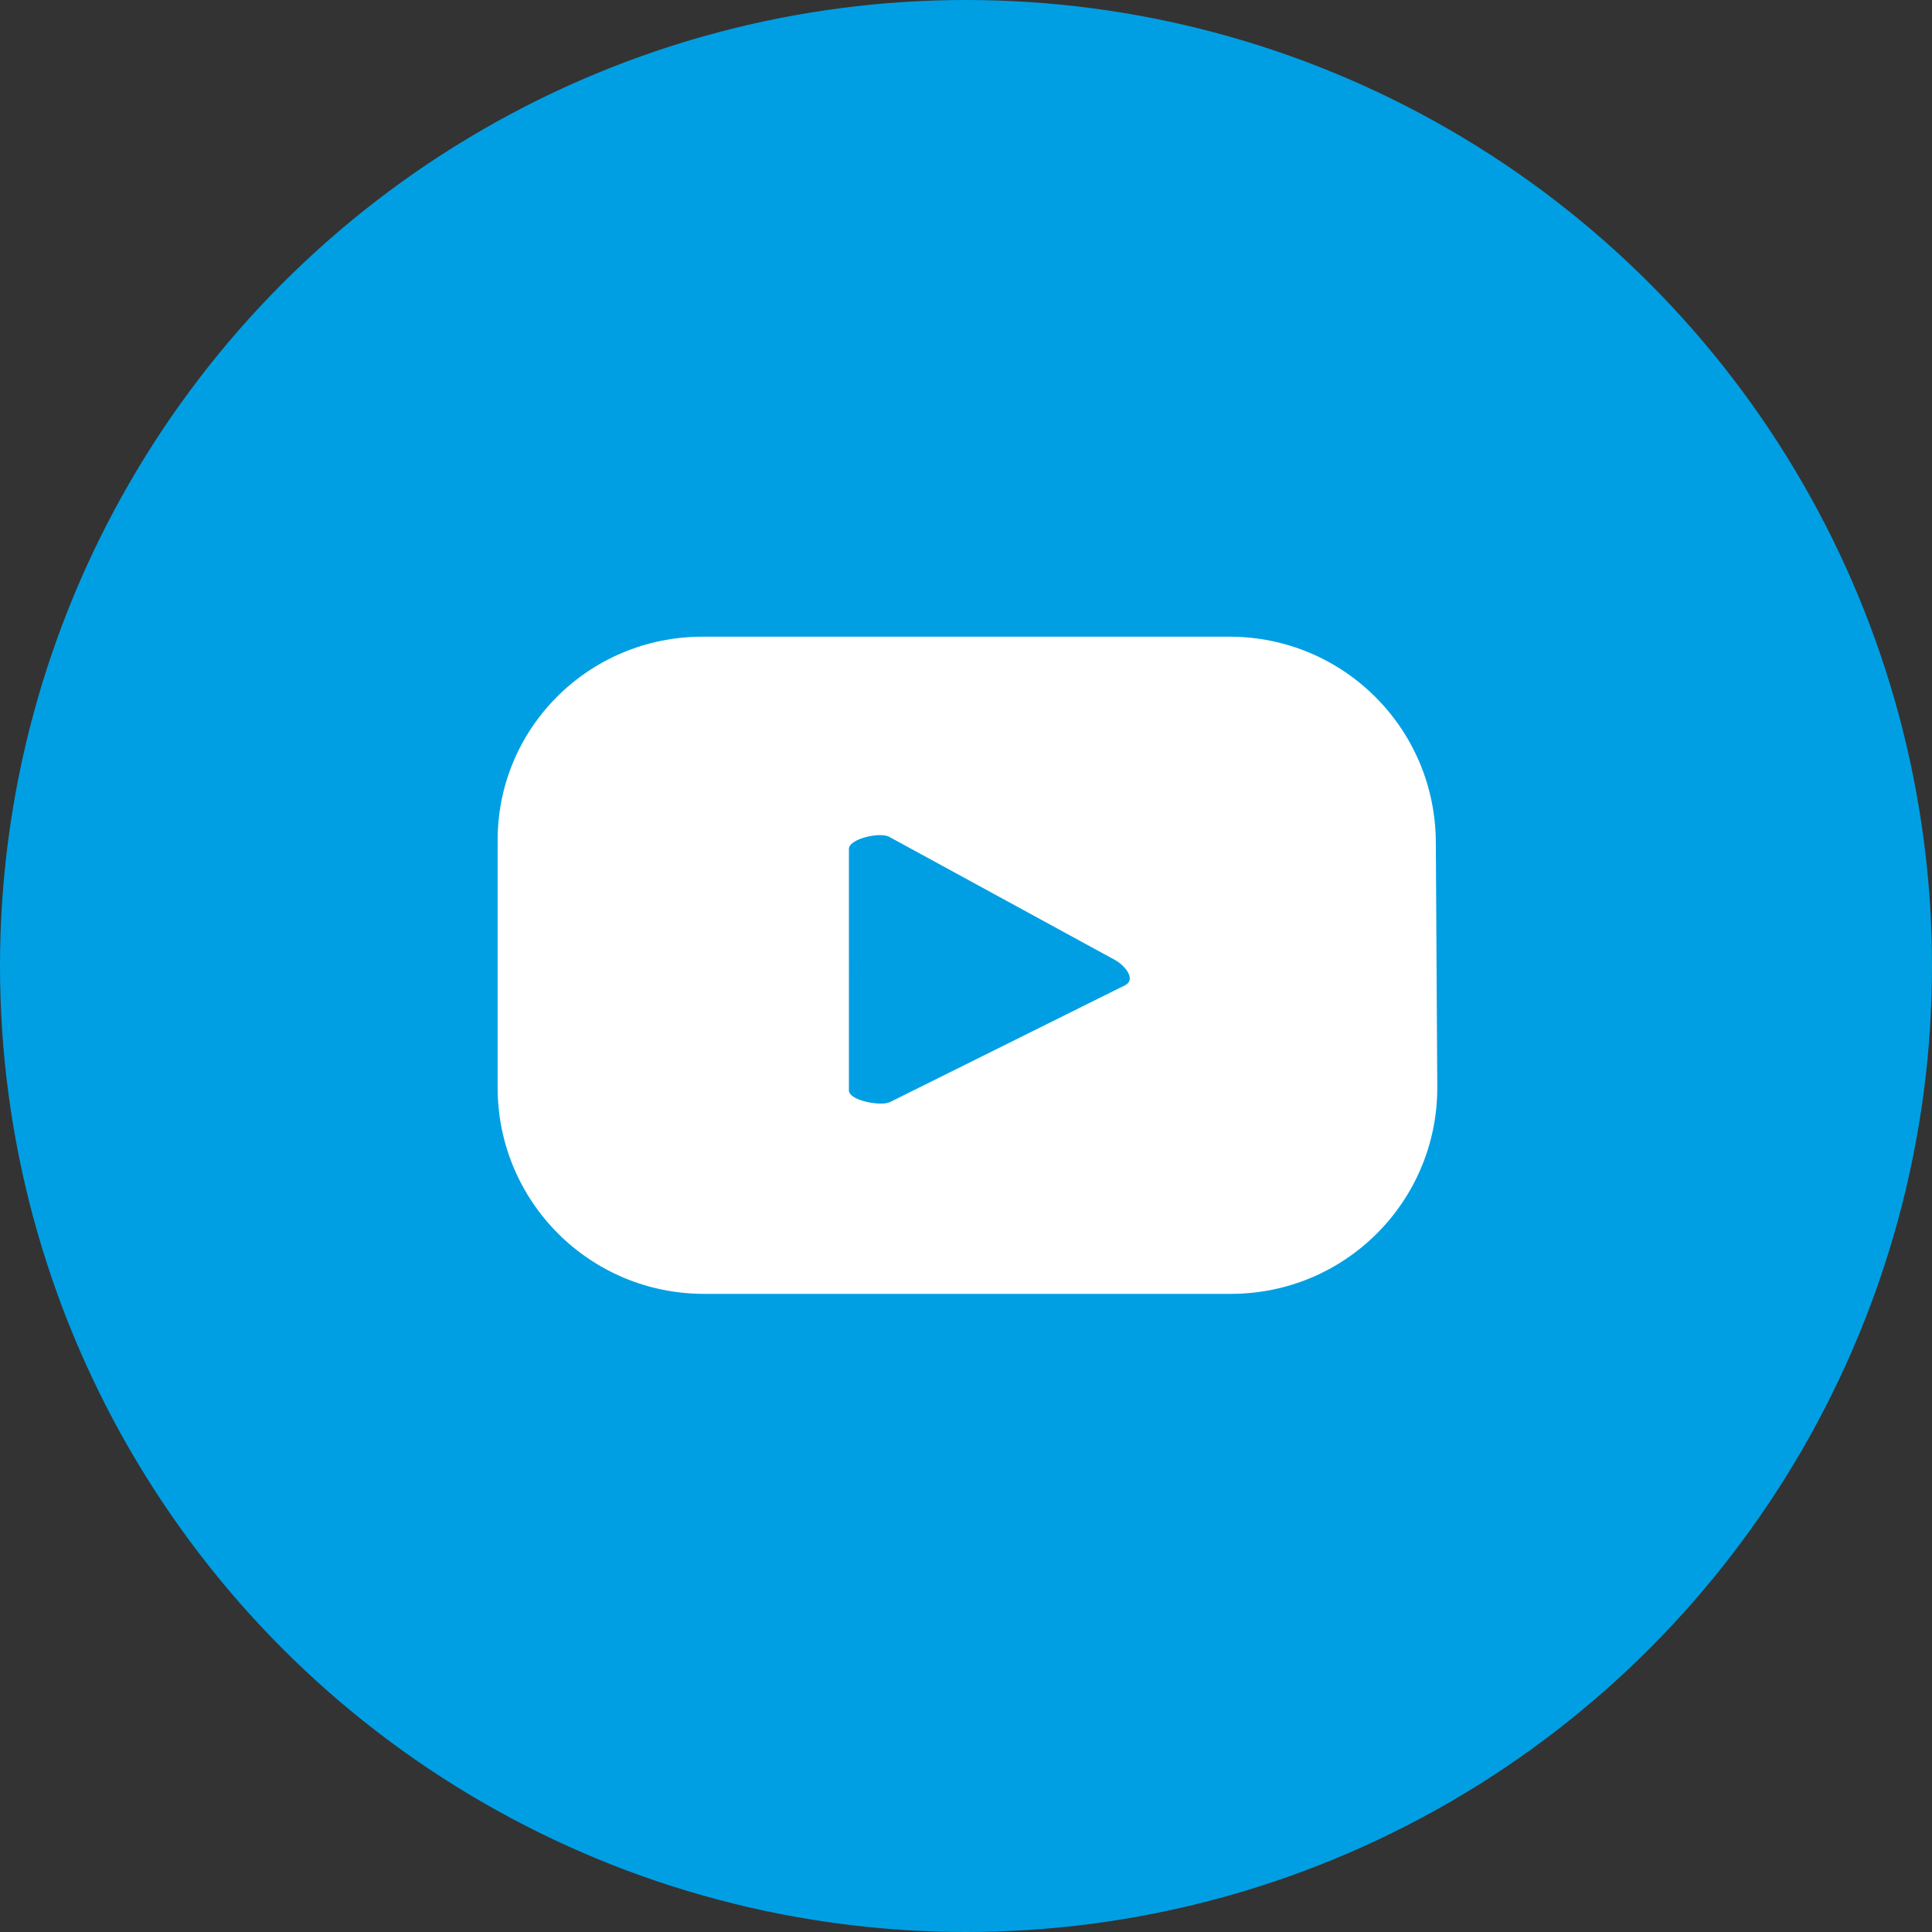 <?xml version="1.0" encoding="utf-8"?>
<!-- Generator: Adobe Illustrator 24.0.2, SVG Export Plug-In . SVG Version: 6.00 Build 0)  -->
<svg version="1.1" id="Capa_1" xmlns="http://www.w3.org/2000/svg" xmlns:xlink="http://www.w3.org/1999/xlink" x="0px" y="0px"
	 viewBox="0 0 132 132" style="enable-background:new 0 0 132 132;" xml:space="preserve">
<rect x="0" y="0" width="132" height="132" fill="#333333" stroke="none"/>
<style type="text/css">
	.st0{fill:#009FE3;}
	.st1{fill:#FFFFFF;}
</style>
<title>Youtube</title>
<circle class="st0" cx="66" cy="66" r="66"/>
<path class="st1" d="M98.1,57.6c0-7.8-6.3-14.1-14.1-14.1c0,0,0,0,0,0H48c-7.8,0-14.1,6.3-14,14.1v16.7c0,7.8,6.3,14.1,14.1,14.1
	l0,0h36c7.8,0,14.1-6.3,14.1-14.1c0,0,0,0,0,0L98.1,57.6z M76.9,67.3l-16.1,8c-0.6,0.3-2.8-0.1-2.8-0.8V58c0-0.7,2.2-1.2,2.8-0.8
	l15.4,8.4C76.9,66,77.6,66.9,76.9,67.3z"/>
</svg>
